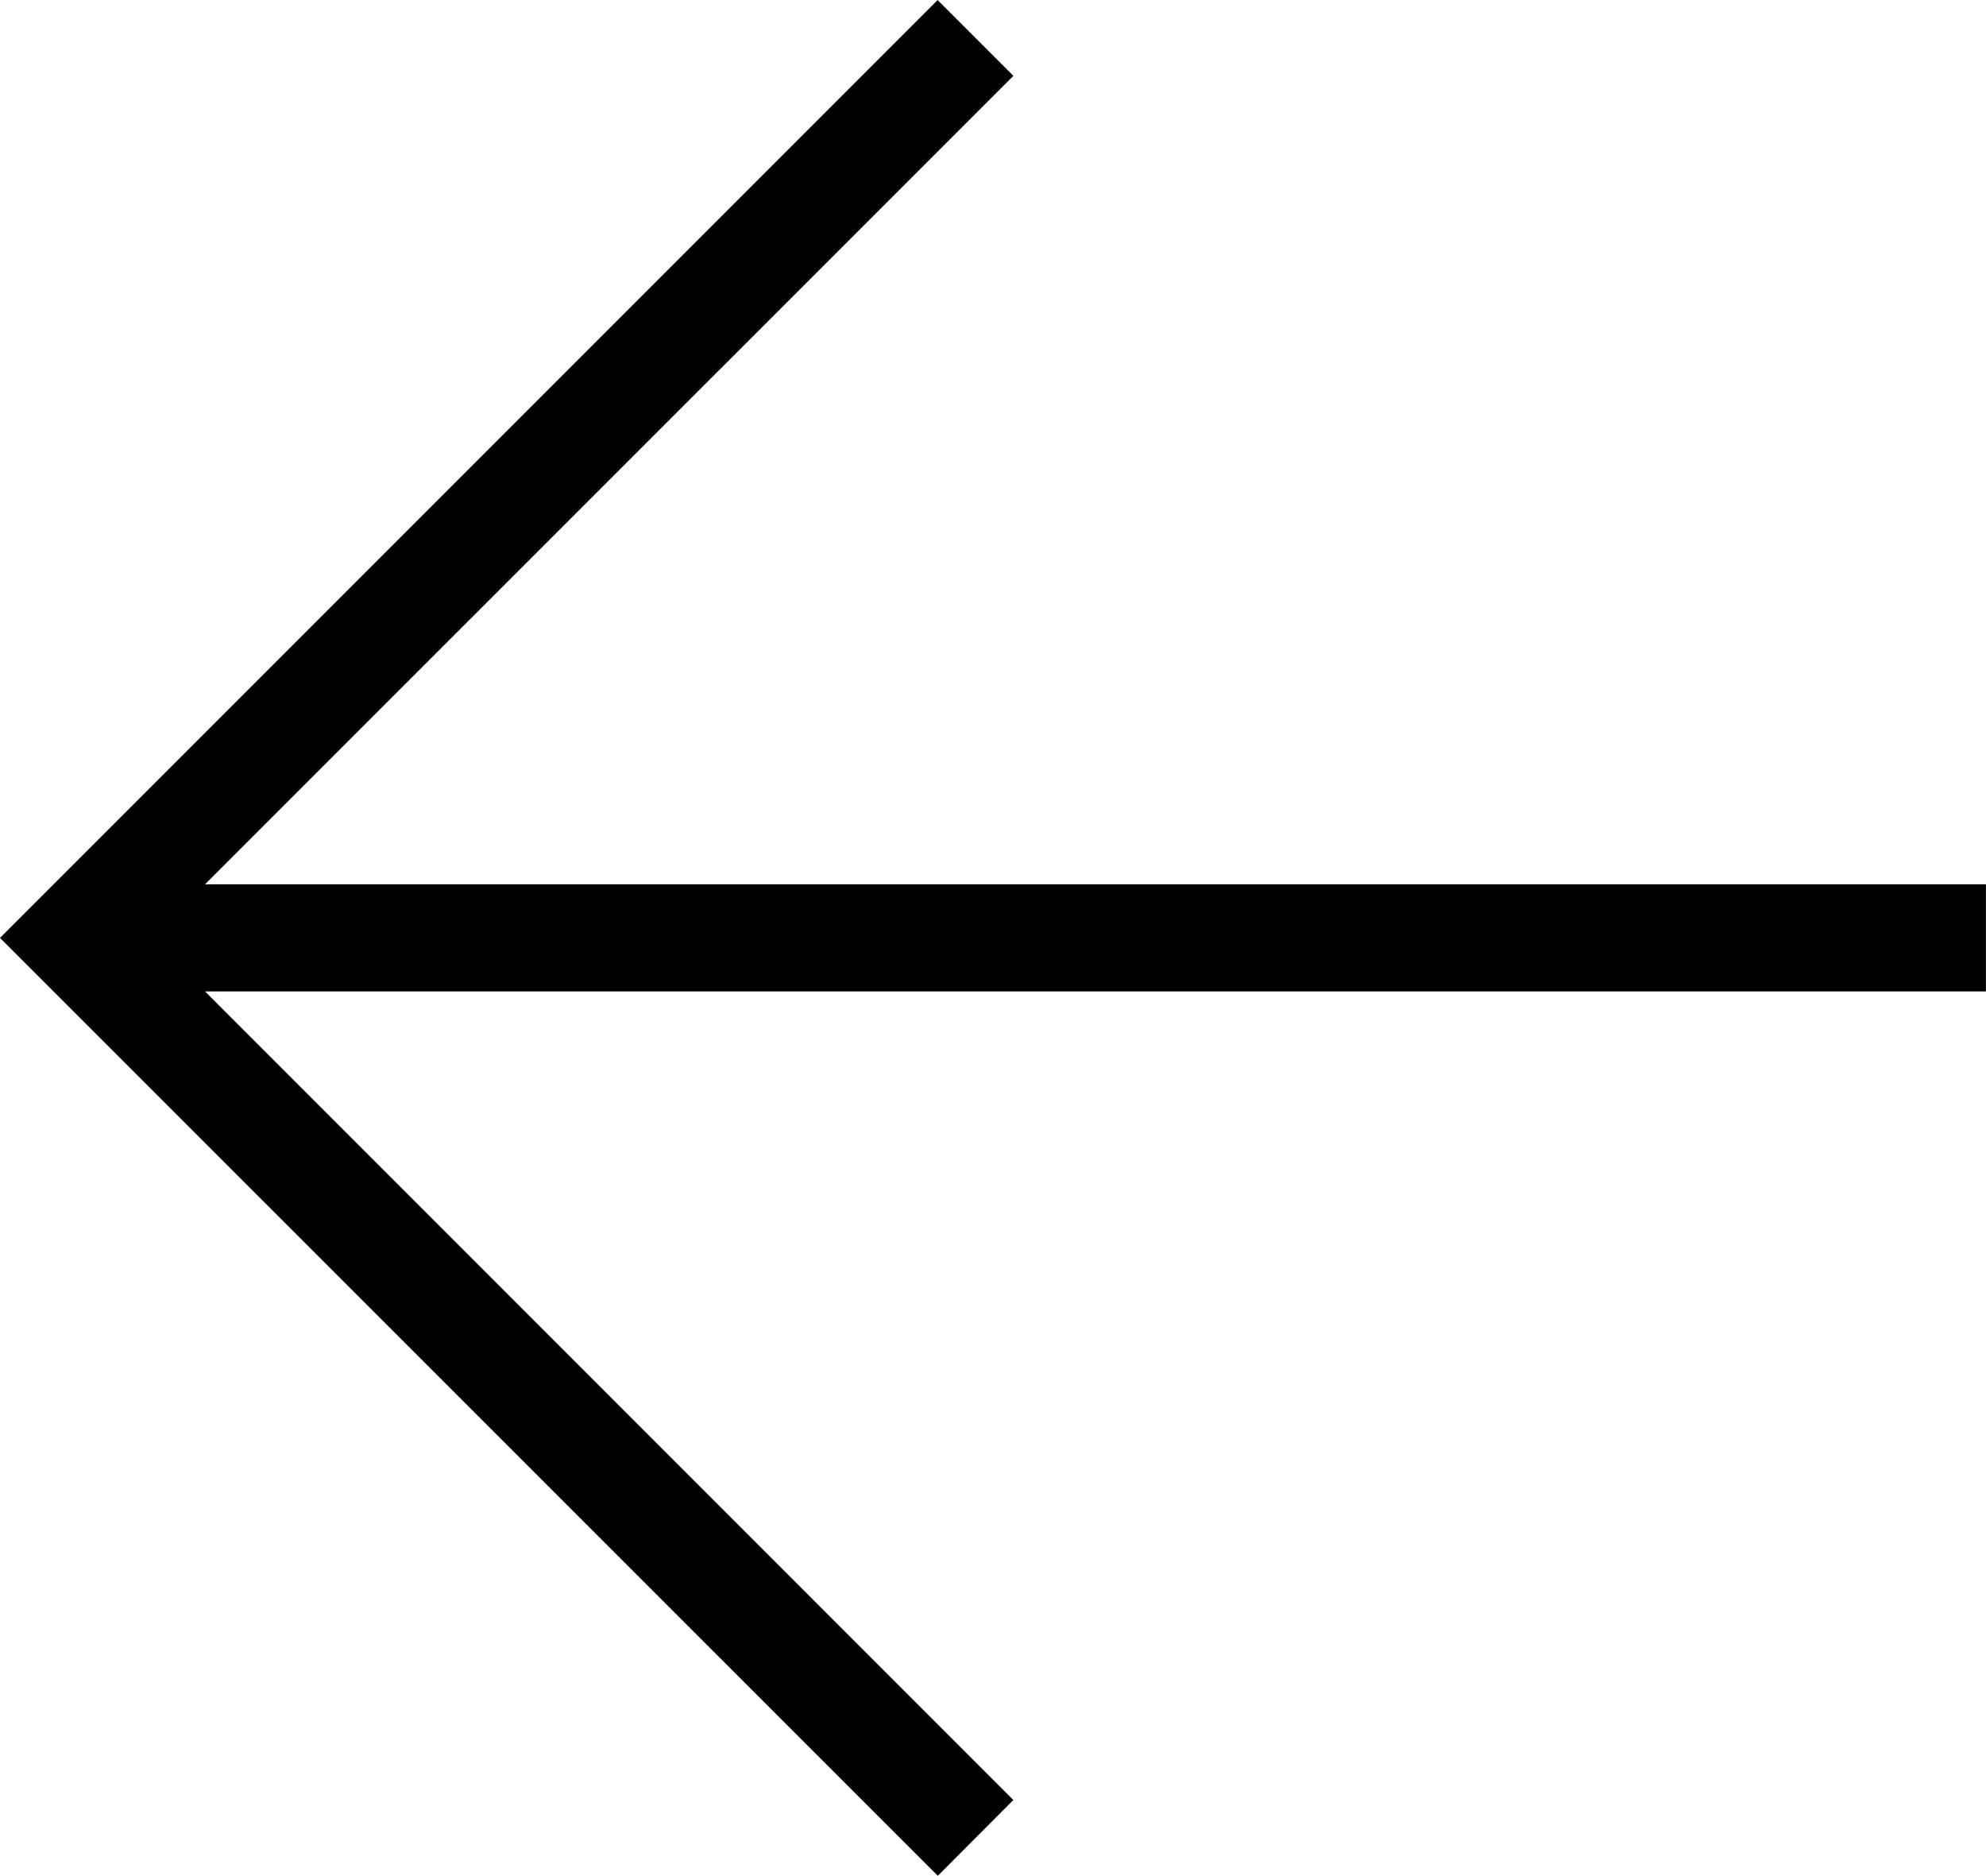 <svg xmlns="http://www.w3.org/2000/svg" width="26.716" height="25.227" viewBox="0 0 26.716 25.227">
  <path id="パス_13989" data-name="パス 13989" d="M13.6,0,13.29.311,24.664,11.686H0v.441H24.664L13.29,23.5l.312.312L25.352,12.062l.156-.156Z" transform="translate(26.215 24.52) rotate(180)" stroke="#000" stroke-width="1"/>
</svg>
